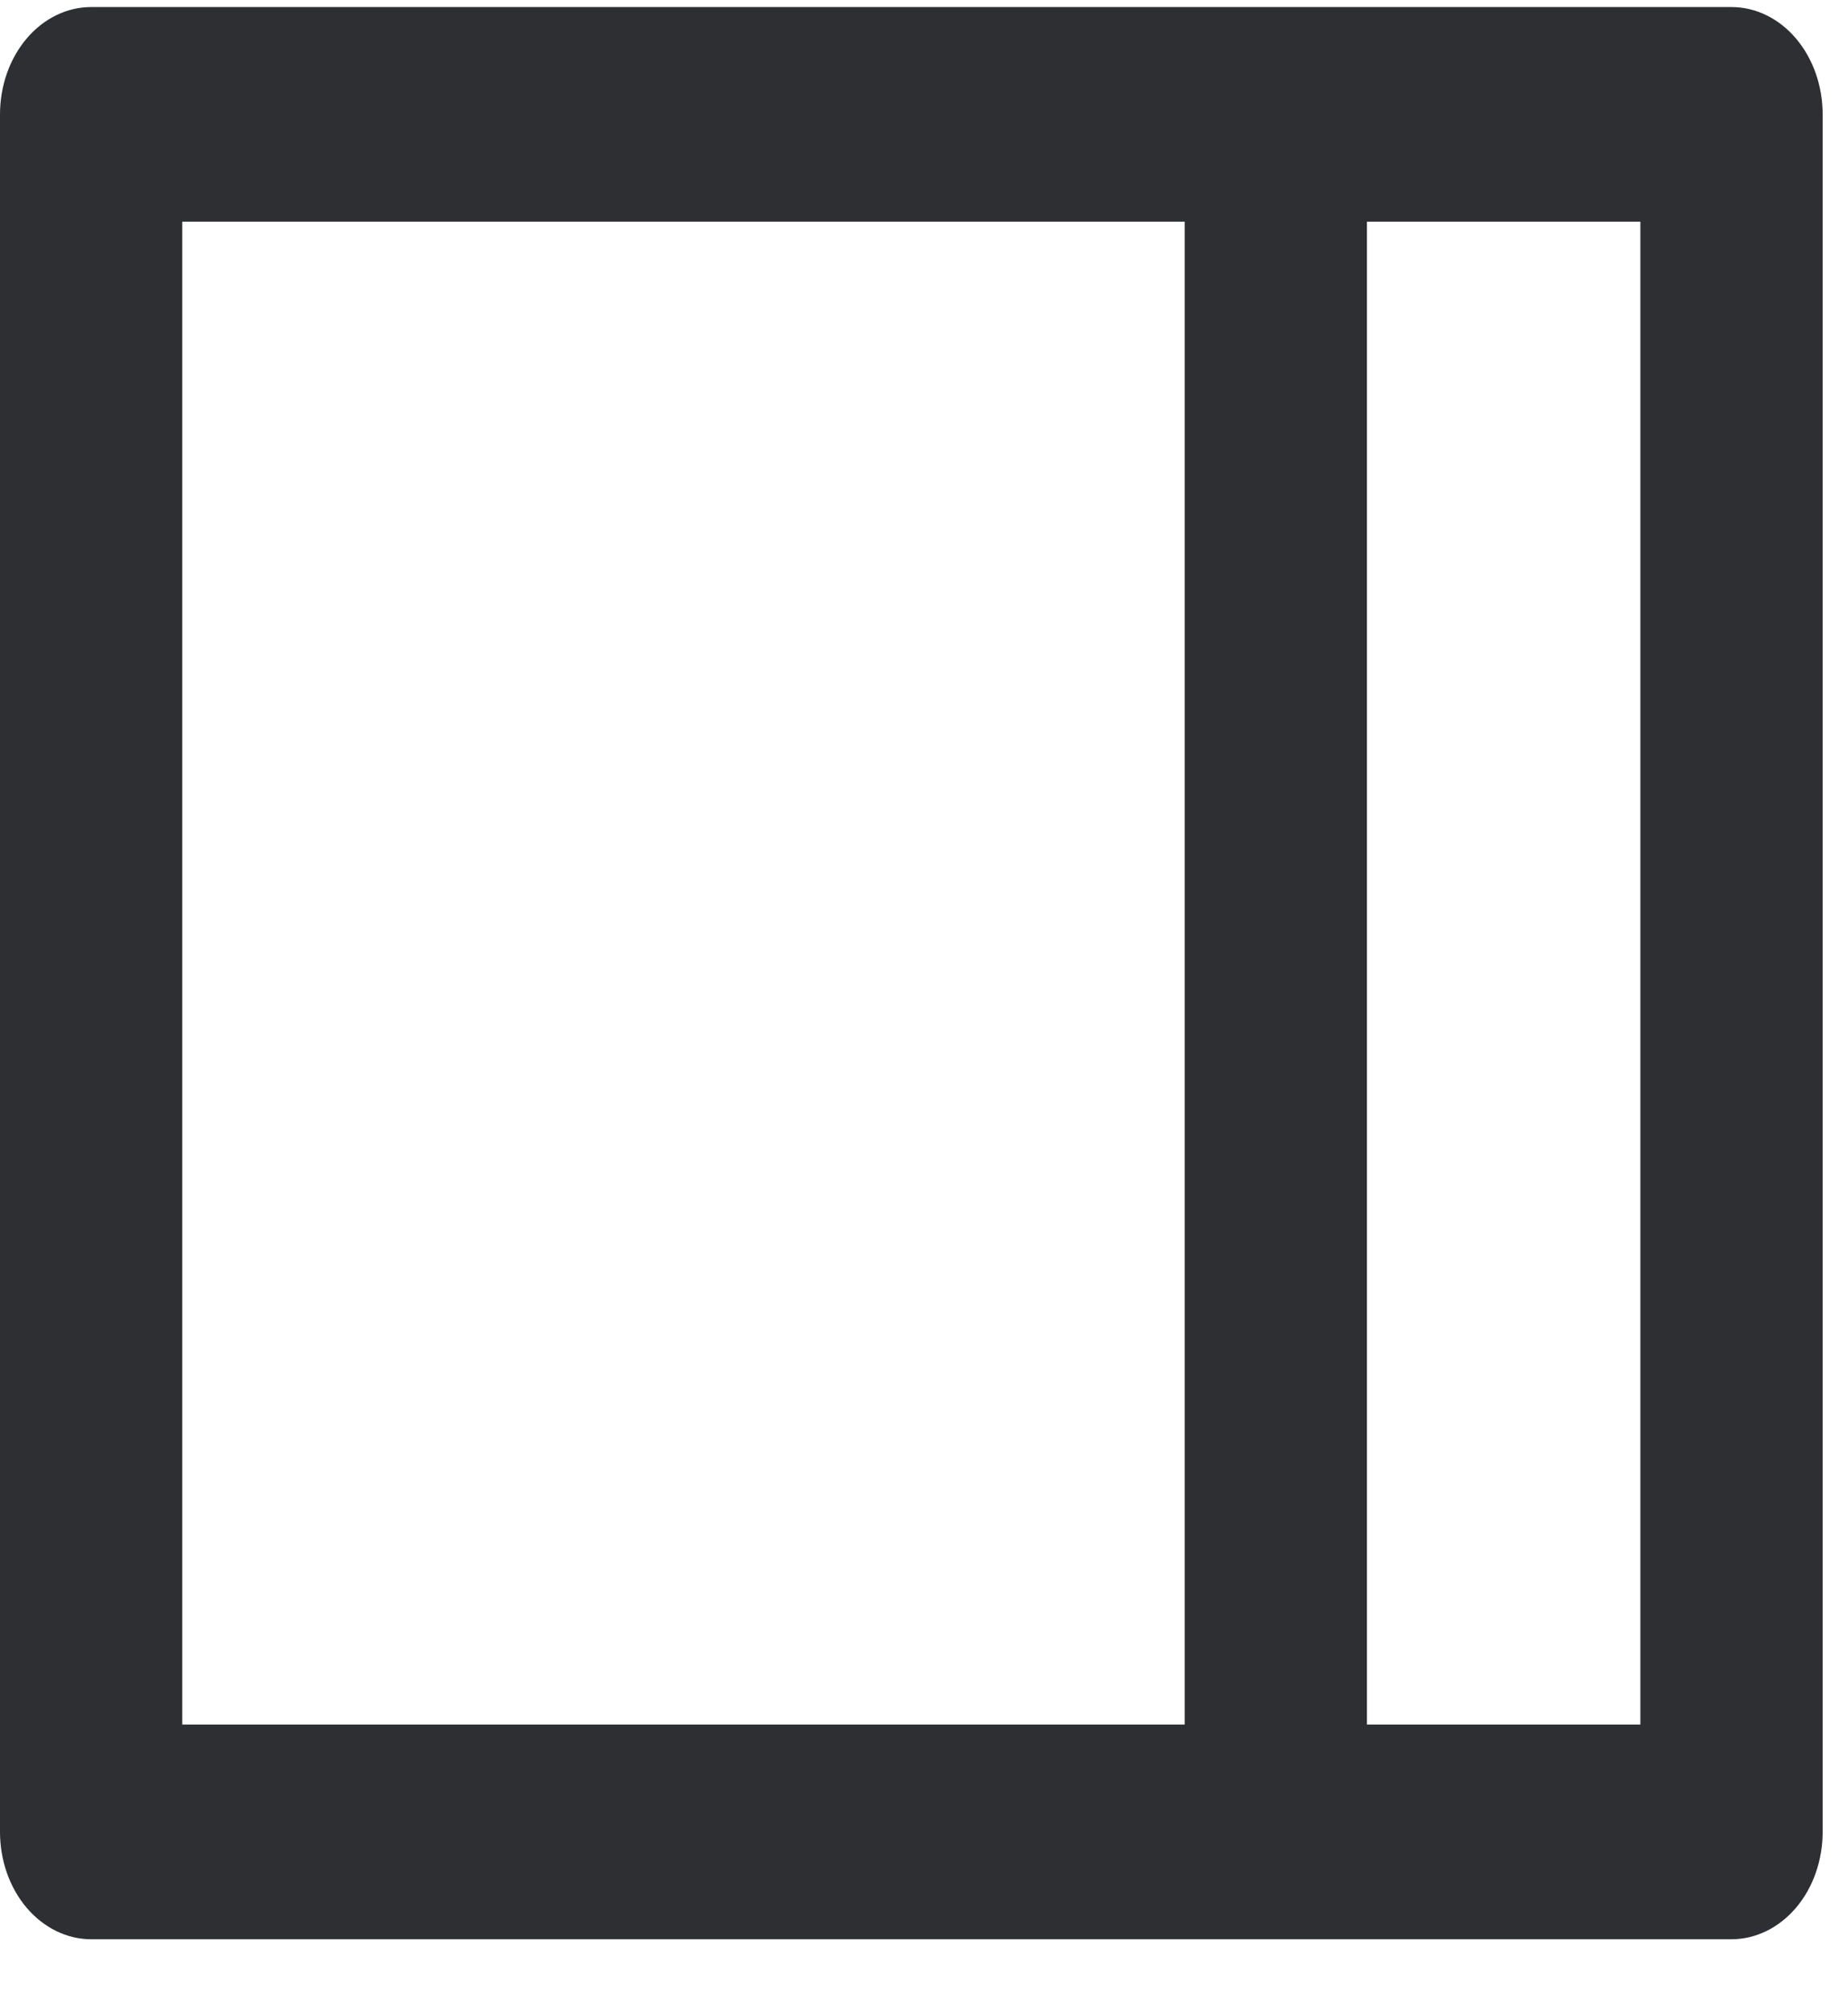 <svg width="22" height="24" viewBox="0 0 22 24" fill="none" xmlns="http://www.w3.org/2000/svg">
<path d="M20.624 0.084C20.912 0.084 21.188 0.218 21.392 0.458C21.596 0.698 21.71 1.023 21.71 1.362V21.806C21.71 22.145 21.596 22.47 21.392 22.71C21.188 22.949 20.912 23.084 20.624 23.084H1.085C0.798 23.084 0.522 22.949 0.318 22.71C0.114 22.47 0 22.145 0 21.806V1.362C0 1.023 0.114 0.698 0.318 0.458C0.522 0.218 0.798 0.084 1.085 0.084H20.624ZM14.111 2.639H2.171V20.528H14.111V2.639ZM19.539 2.639H16.282V20.528H19.539V2.639Z" fill="#2D2F33"/>
</svg>
